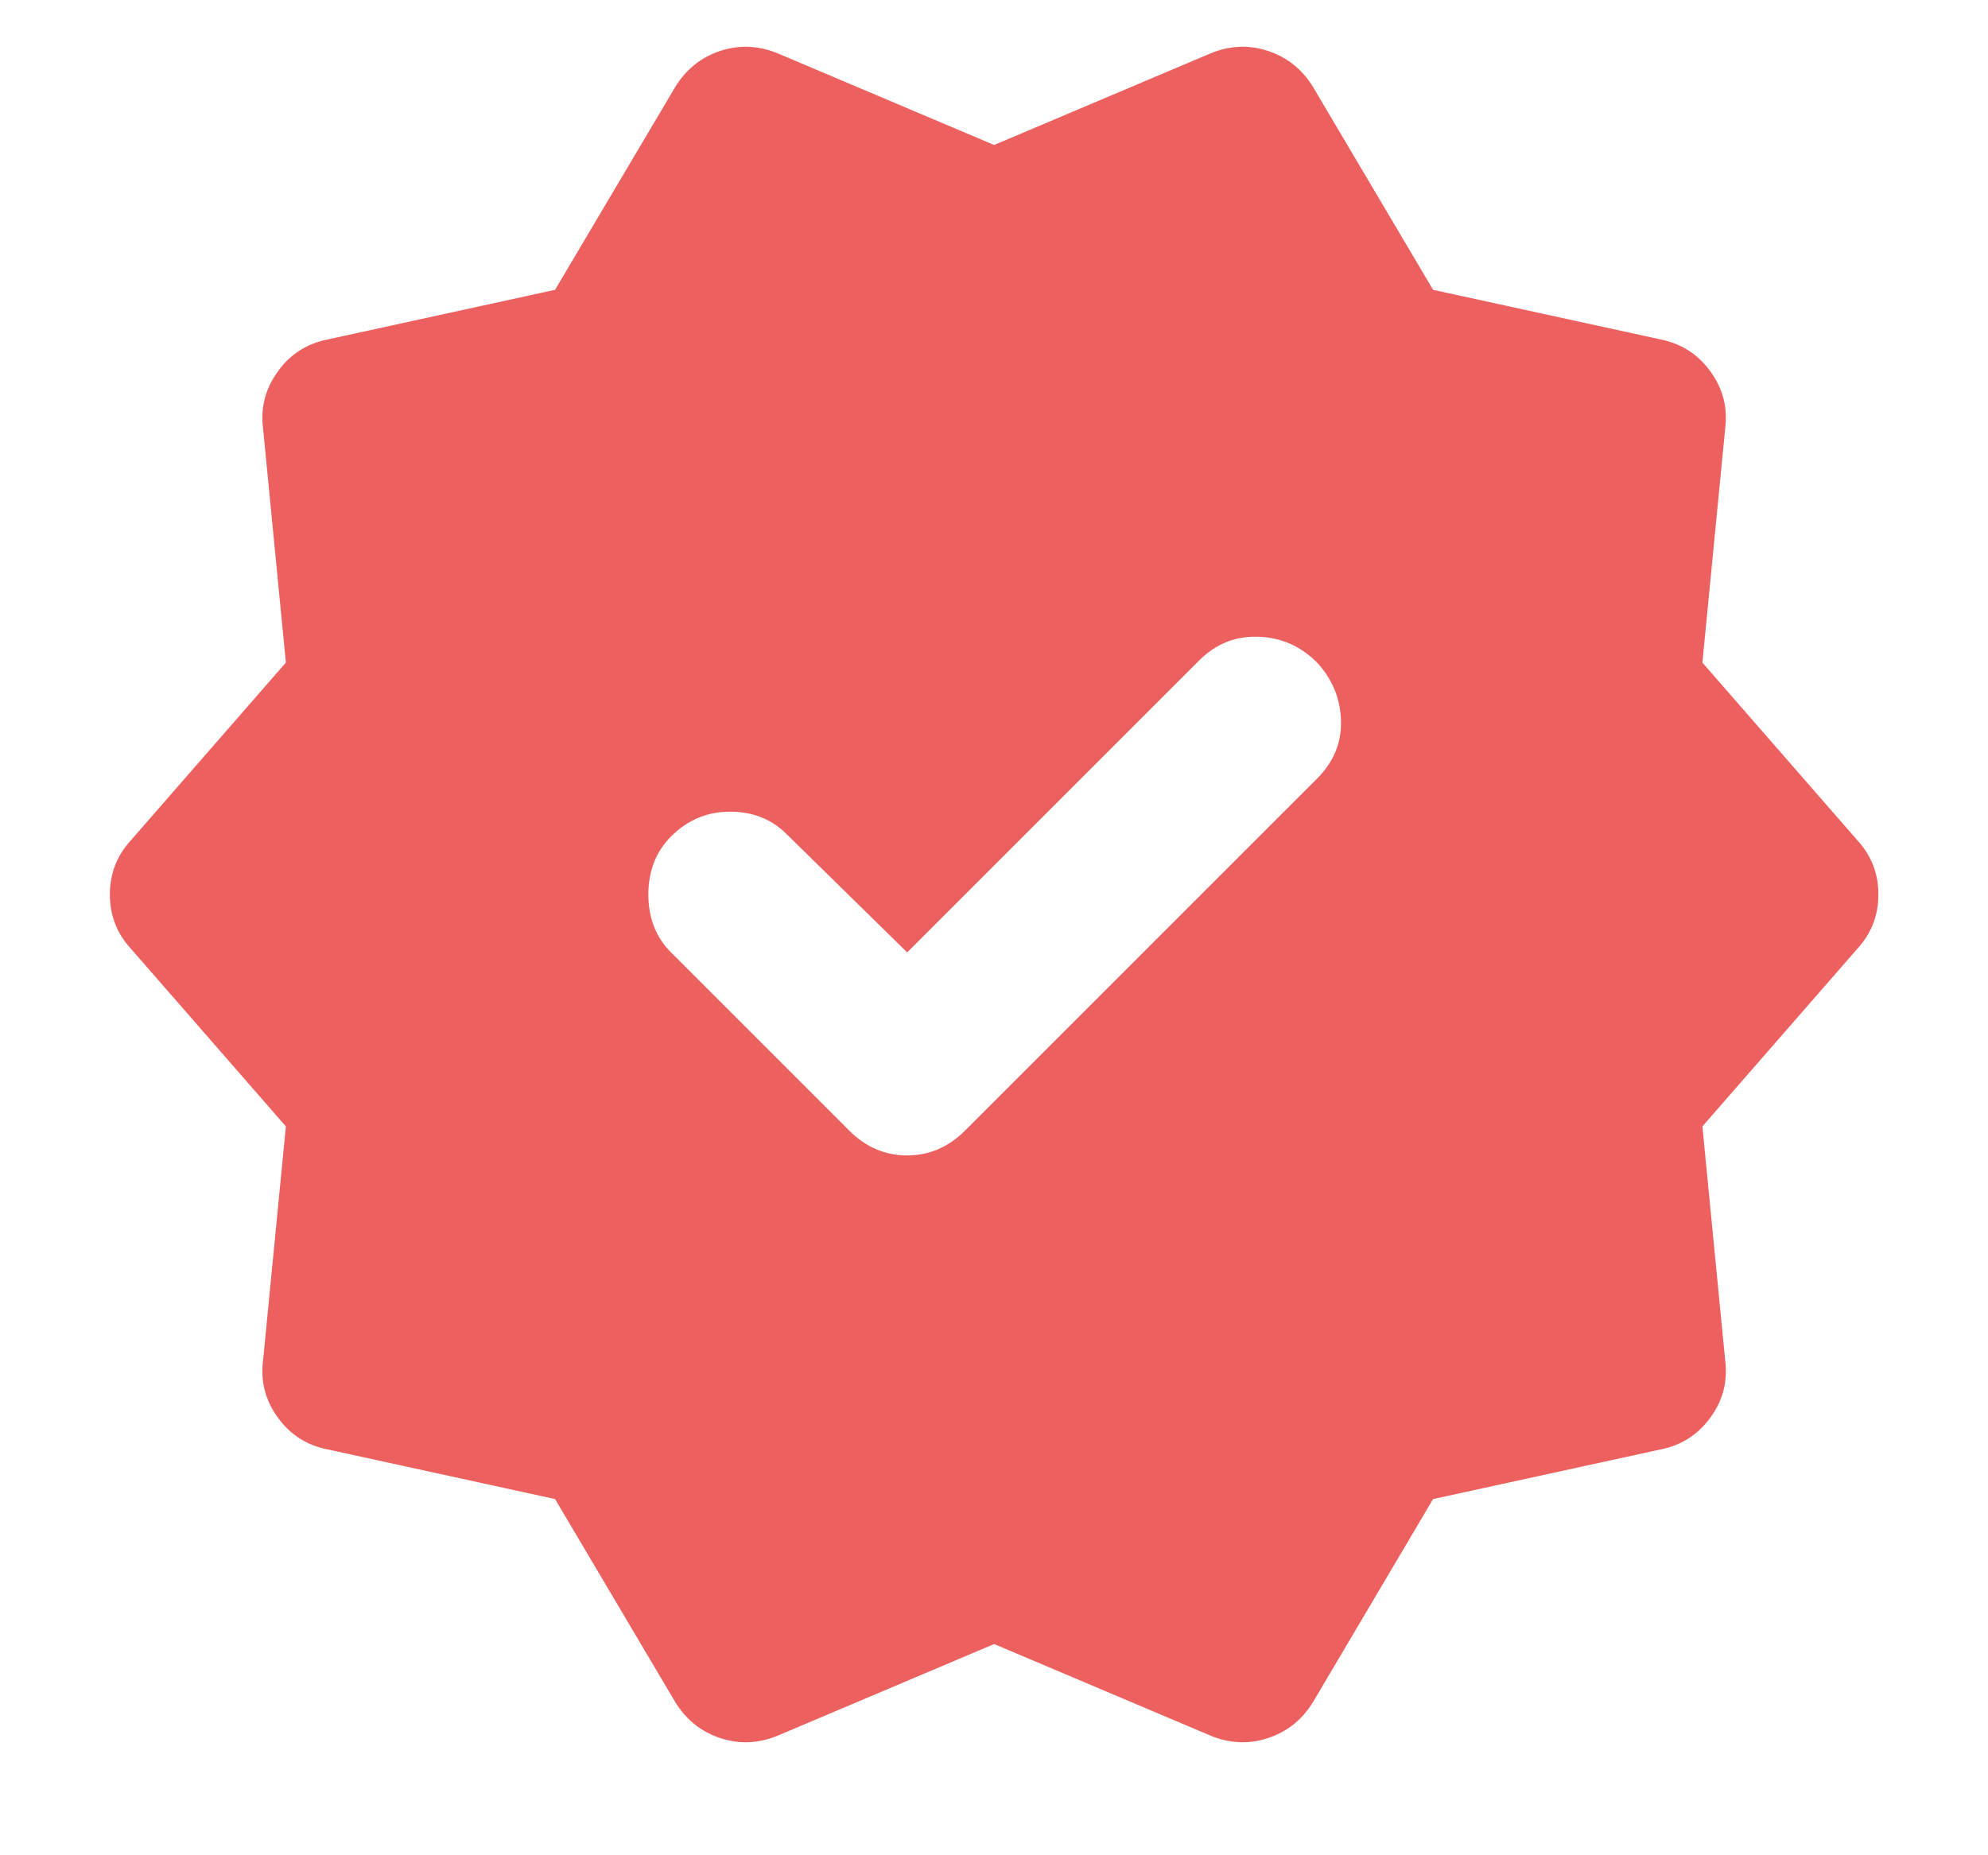 <svg width="15" height="14" viewBox="0 0 15 14" fill="none" xmlns="http://www.w3.org/2000/svg">
<path d="M6.845 7.187L5.938 6.297C5.824 6.182 5.681 6.125 5.509 6.125C5.337 6.125 5.188 6.187 5.063 6.312C4.949 6.427 4.892 6.573 4.892 6.75C4.892 6.927 4.949 7.073 5.063 7.187L6.407 8.531C6.532 8.656 6.678 8.719 6.845 8.719C7.011 8.719 7.157 8.656 7.282 8.531L9.938 5.875C10.063 5.75 10.123 5.604 10.118 5.437C10.113 5.271 10.053 5.125 9.938 5C9.813 4.875 9.665 4.81 9.493 4.805C9.321 4.799 9.173 4.859 9.048 4.984L6.845 7.187ZM5.095 12.844L4.188 11.312L2.47 10.937C2.313 10.906 2.188 10.825 2.095 10.695C2.001 10.565 1.965 10.422 1.985 10.265L2.157 8.5L0.985 7.156C0.881 7.042 0.829 6.906 0.829 6.75C0.829 6.594 0.881 6.458 0.985 6.344L2.157 5L1.985 3.234C1.965 3.078 2.001 2.935 2.095 2.805C2.188 2.674 2.313 2.594 2.47 2.562L4.188 2.187L5.095 0.656C5.178 0.521 5.293 0.43 5.438 0.383C5.584 0.336 5.73 0.344 5.876 0.406L7.501 1.094L9.126 0.406C9.272 0.344 9.418 0.336 9.563 0.383C9.709 0.43 9.824 0.521 9.907 0.656L10.813 2.187L12.532 2.562C12.688 2.594 12.813 2.674 12.907 2.805C13.001 2.935 13.037 3.078 13.017 3.234L12.845 5L14.017 6.344C14.121 6.458 14.173 6.594 14.173 6.75C14.173 6.906 14.121 7.042 14.017 7.156L12.845 8.5L13.017 10.265C13.037 10.422 13.001 10.565 12.907 10.695C12.813 10.825 12.688 10.906 12.532 10.937L10.813 11.312L9.907 12.844C9.824 12.979 9.709 13.07 9.563 13.117C9.418 13.164 9.272 13.156 9.126 13.094L7.501 12.406L5.876 13.094C5.73 13.156 5.584 13.164 5.438 13.117C5.293 13.07 5.178 12.979 5.095 12.844Z" fill="#EC605F"/>
</svg>
